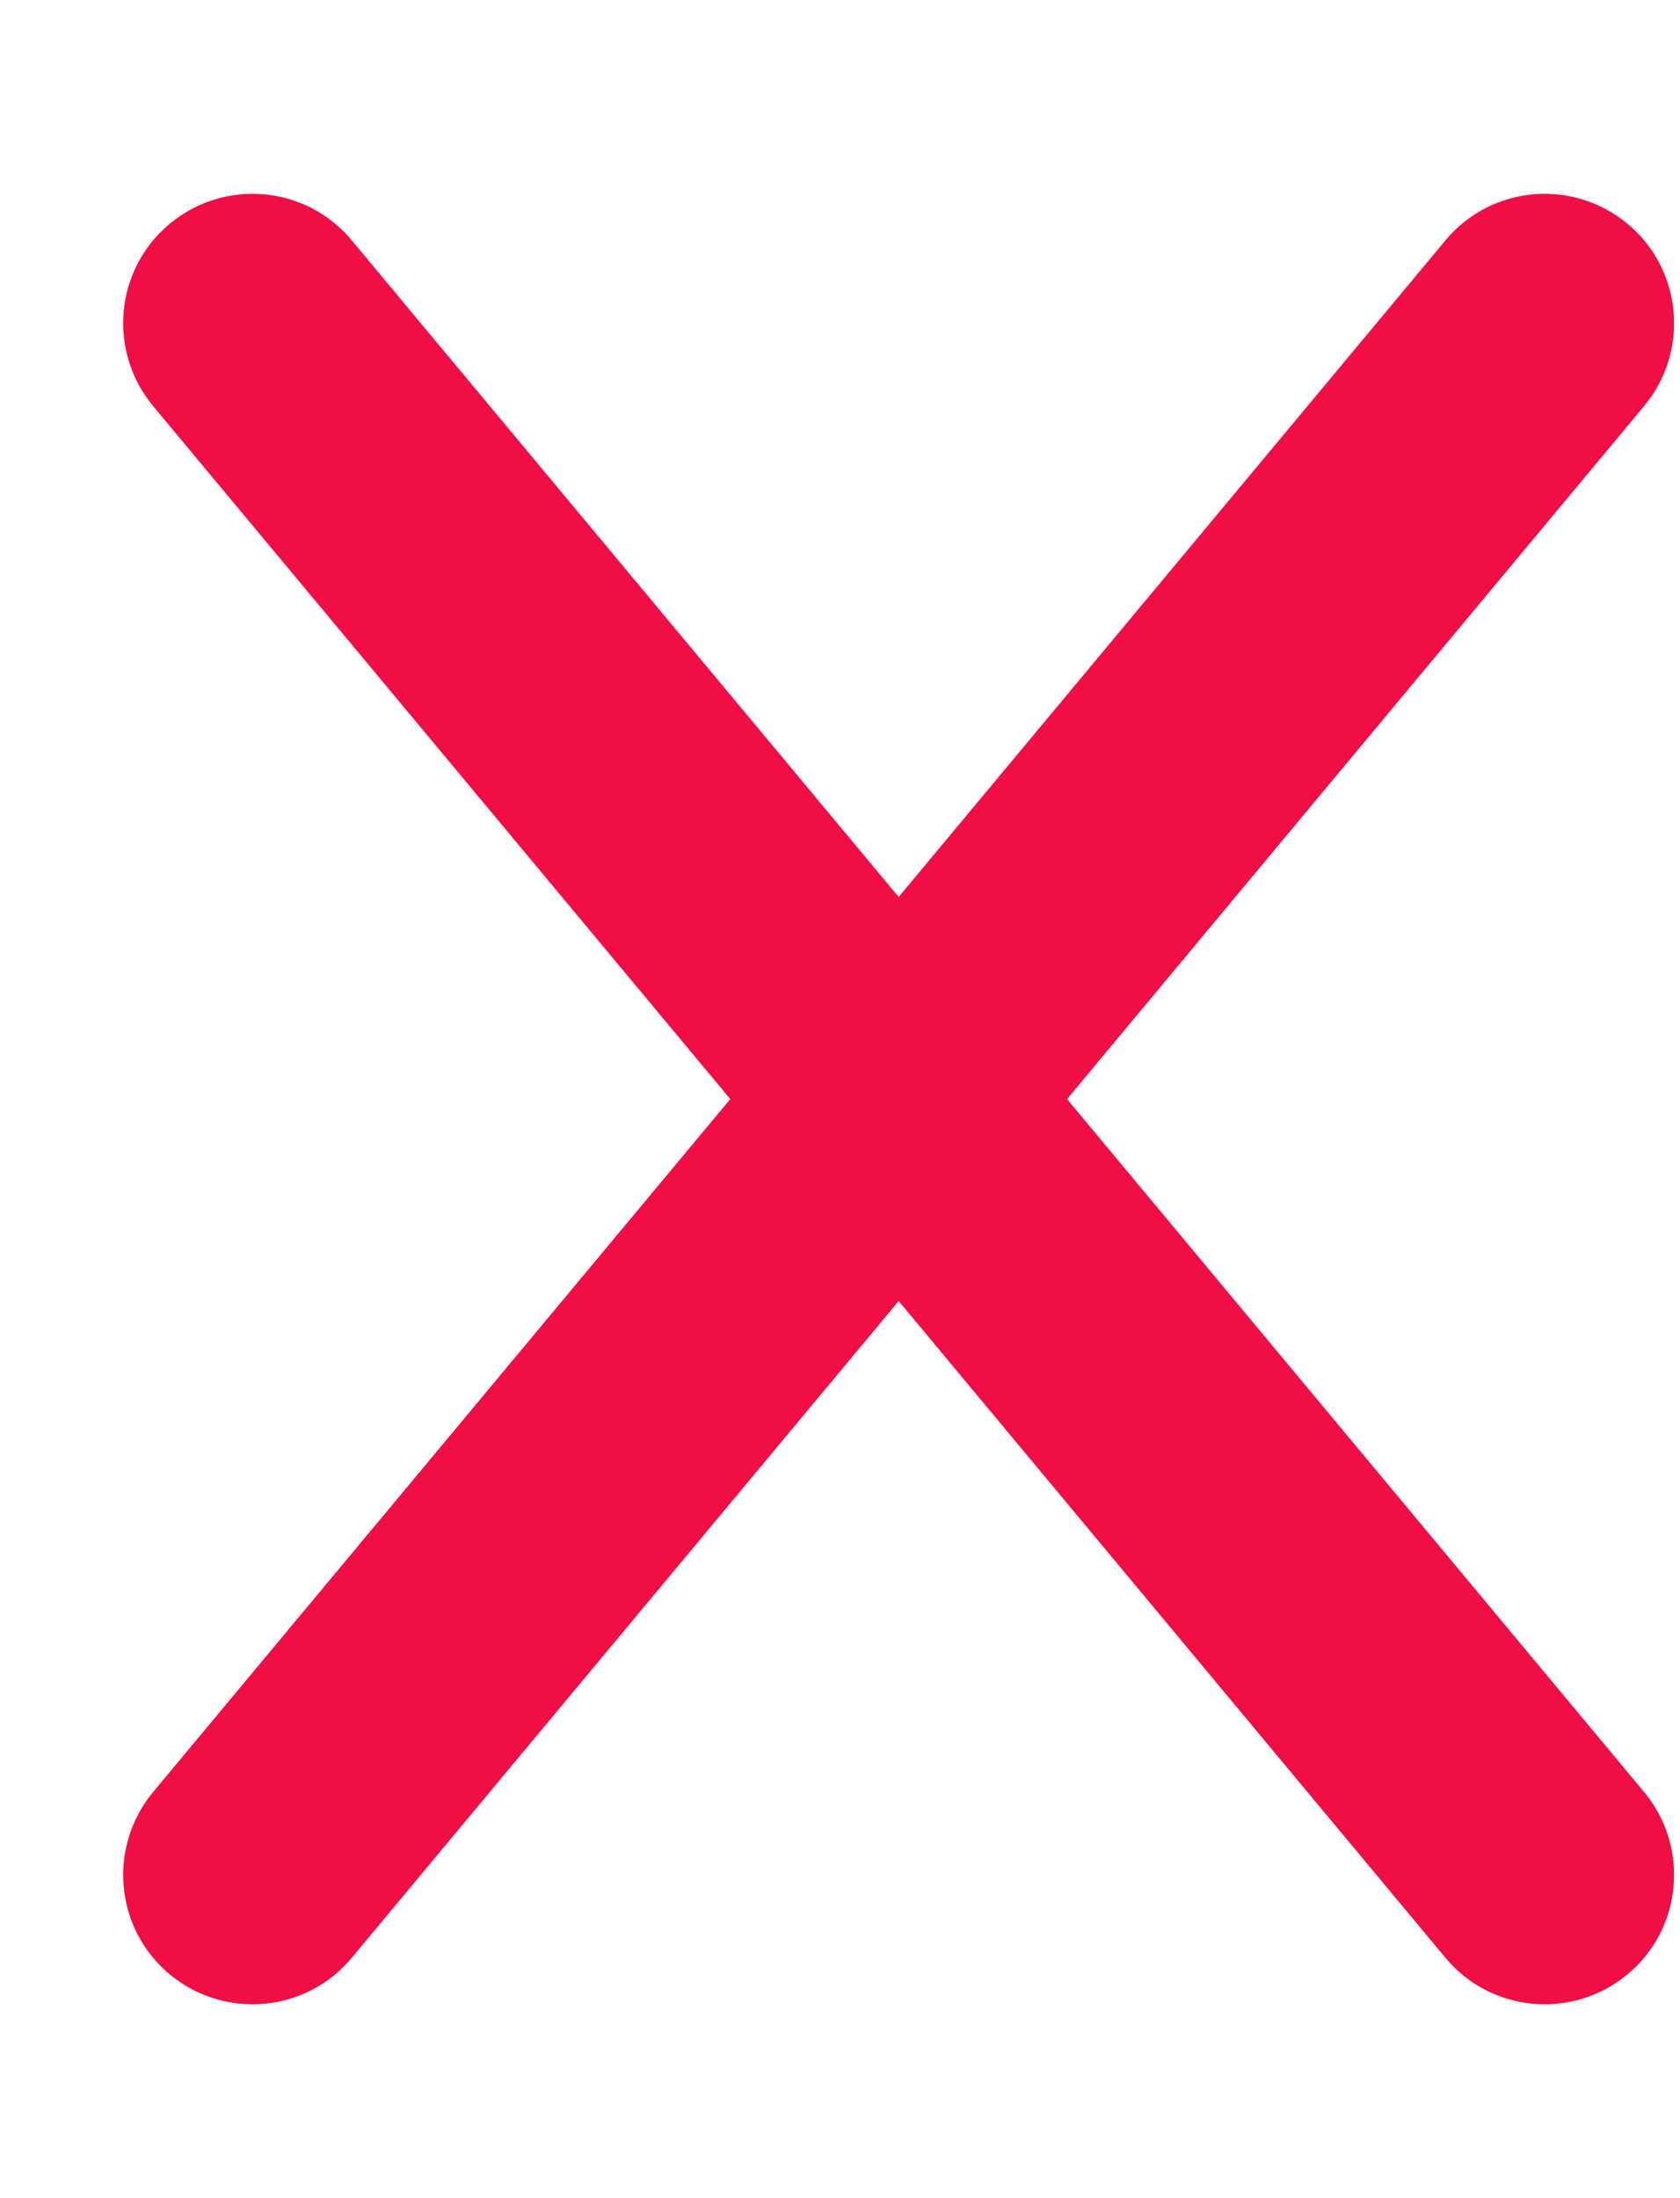<svg width="13" height="17" viewBox="0 0 13 17" fill="none" xmlns="http://www.w3.org/2000/svg">
<g clip-path="url(#clip0_1795_13749)">
<path d="M12.722 3.141C13.076 2.716 13.019 2.084 12.594 1.731C12.169 1.378 11.538 1.434 11.185 1.859L6.954 6.937L2.722 1.859C2.369 1.434 1.738 1.378 1.313 1.731C0.888 2.084 0.832 2.716 1.185 3.141L5.651 8.5L1.185 13.859C0.832 14.284 0.888 14.916 1.313 15.269C1.738 15.622 2.369 15.566 2.722 15.141L6.954 10.062L11.185 15.141C11.538 15.566 12.169 15.622 12.594 15.269C13.019 14.916 13.076 14.284 12.722 13.859L8.257 8.5L12.722 3.141Z" fill="#F00E44"/>
</g>
<defs>
<clipPath id="clip0_1795_13749">
<rect width="12" height="16" fill="white" transform="translate(0.953 0.5)"/>
</clipPath>
</defs>
</svg>
